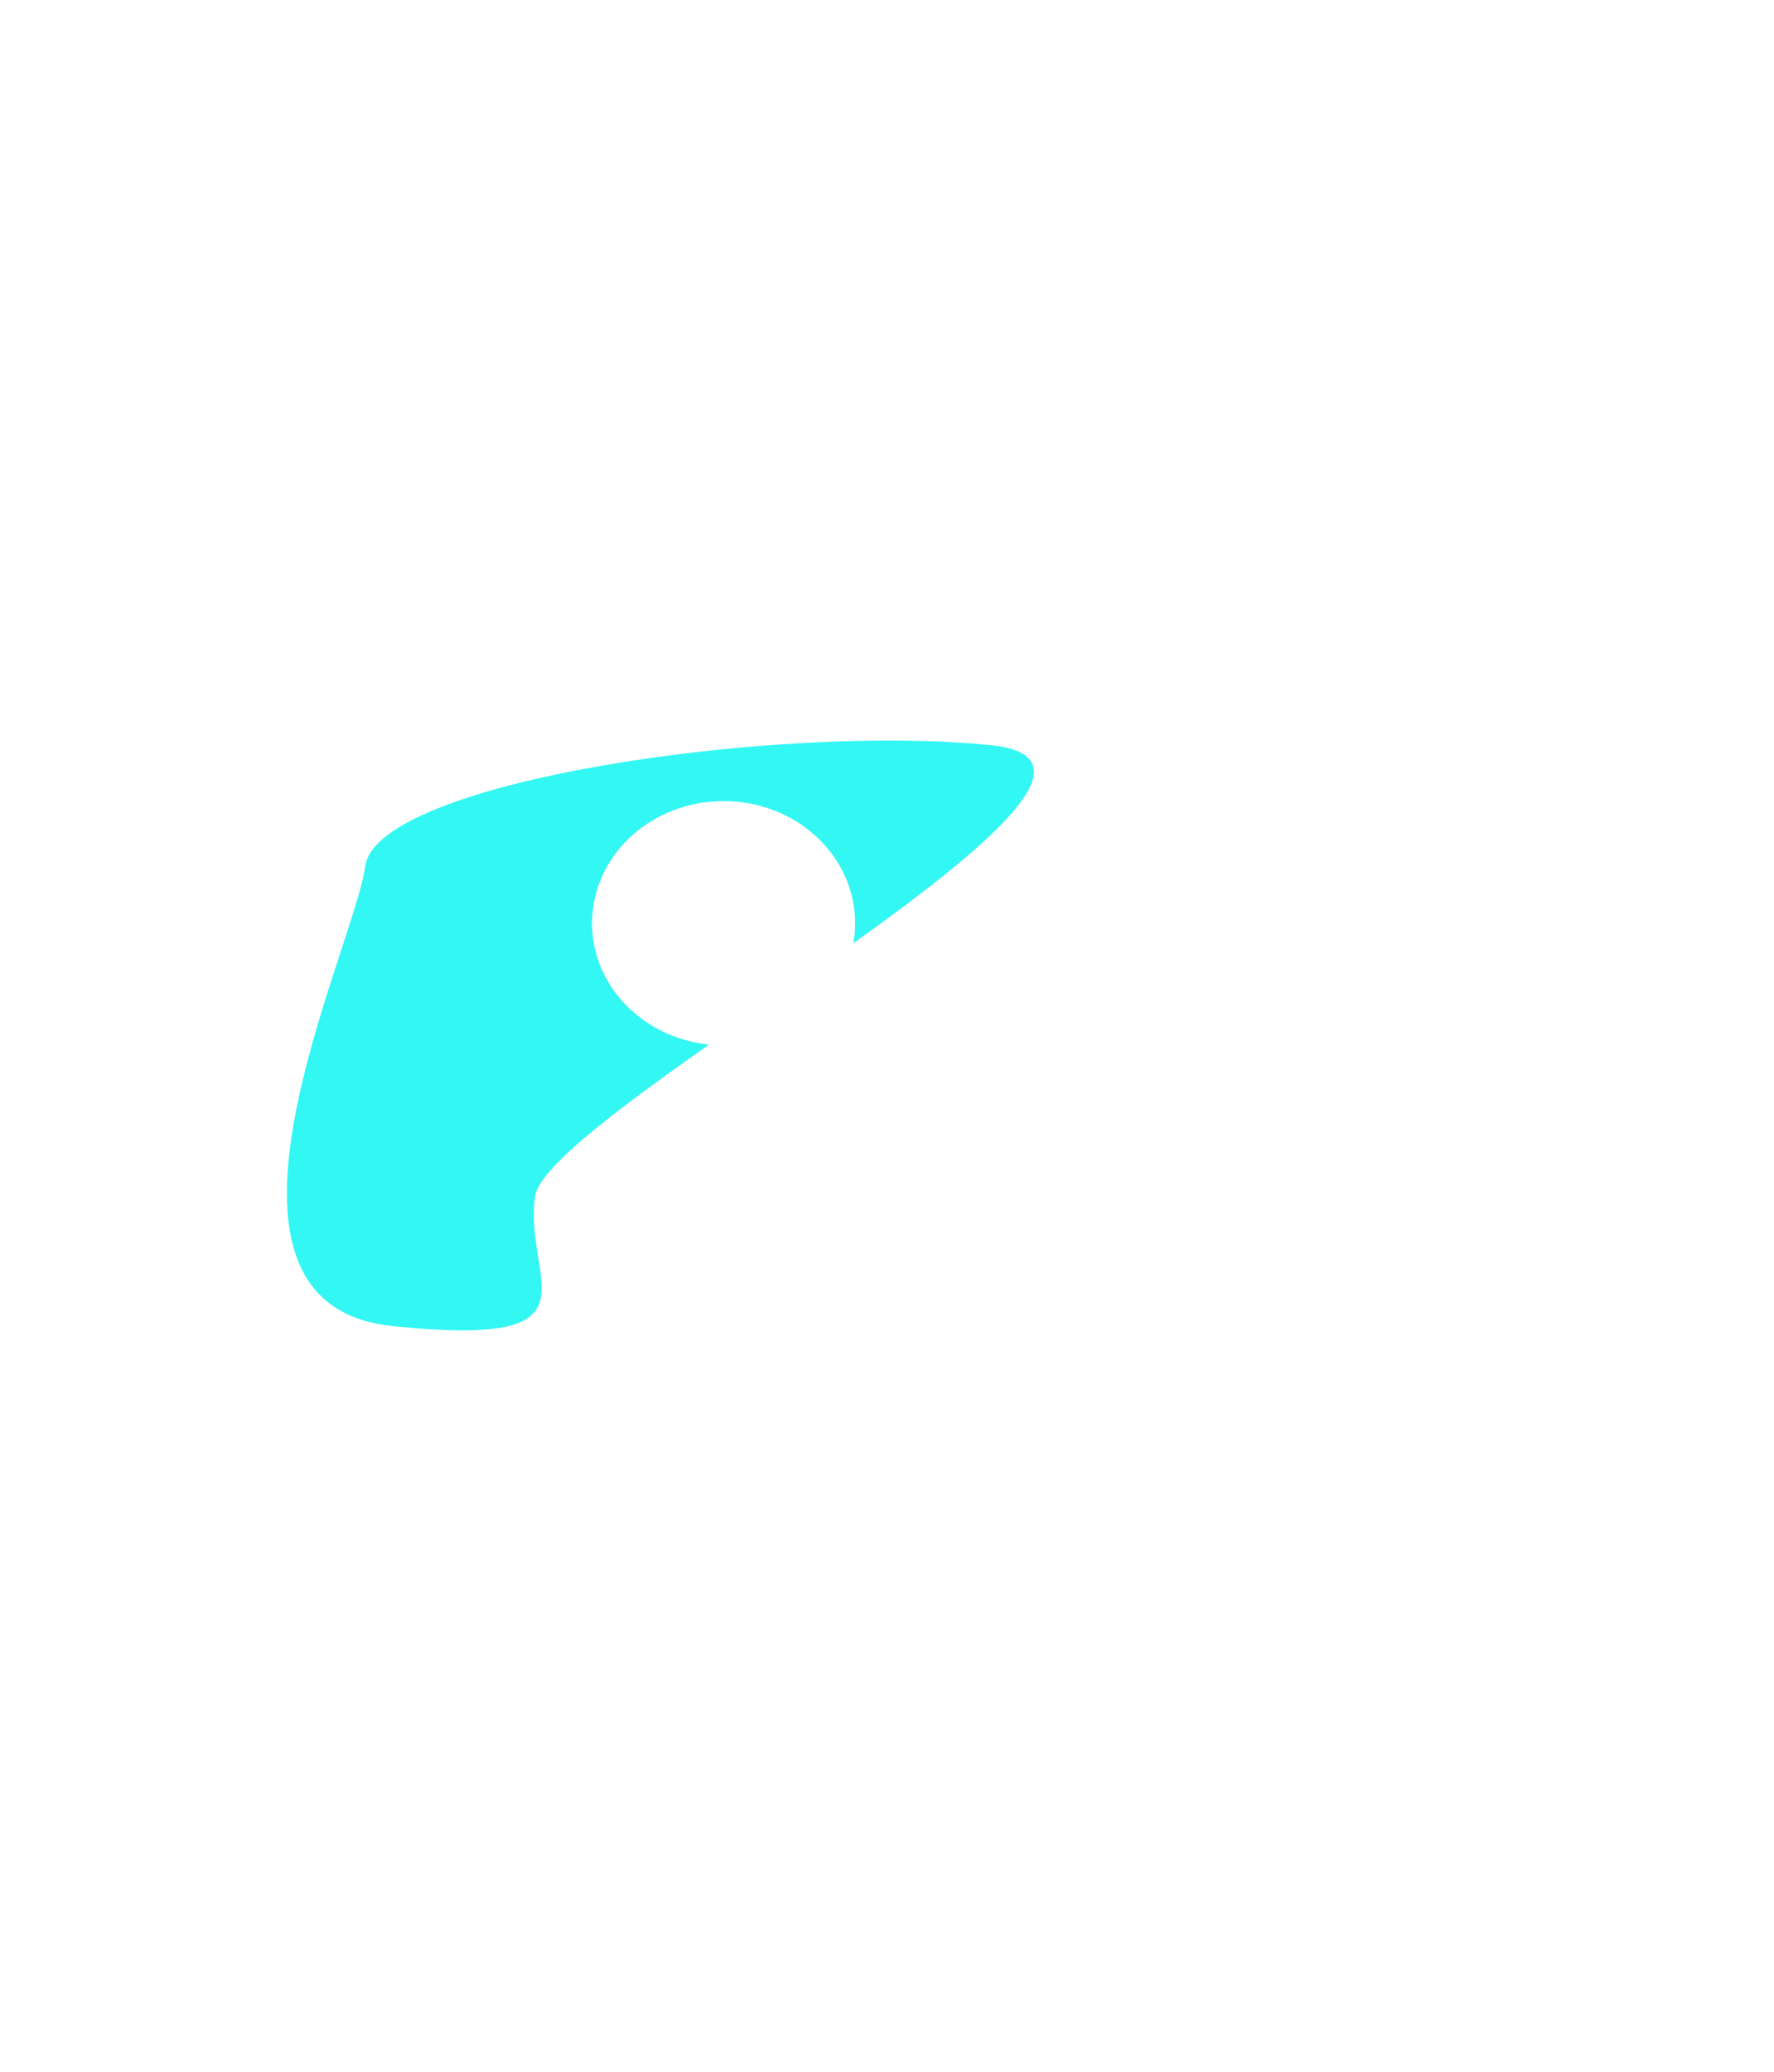 <svg width="1023" height="1194" viewBox="0 0 1023 1194" fill="none" xmlns="http://www.w3.org/2000/svg">
<g opacity="0.8">
<g filter="url(#filter0_f_272_2224)">
<path d="M210.626 499.159C217.407 450.167 447.884 416.842 571.499 429.459C695.114 442.076 315.292 640.568 308.511 689.561C301.73 738.553 350.218 776.854 226.603 764.237C102.987 751.62 203.845 548.152 210.626 499.159Z" fill="#00F5F0"/>
</g>
<g filter="url(#filter1_f_272_2224)">
<ellipse cx="417.26" cy="532.03" rx="75.855" ry="70.392" fill="white"/>
</g>
</g>
<defs>
<filter id="filter0_f_272_2224" x="-261.021" y="0.318" width="1283.7" height="1192.8" filterUnits="userSpaceOnUse" color-interpolation-filters="sRGB">
<feFlood flood-opacity="0" result="BackgroundImageFix"/>
<feBlend mode="normal" in="SourceGraphic" in2="BackgroundImageFix" result="shape"/>
<feGaussianBlur stdDeviation="213.229" result="effect1_foregroundBlur_272_2224"/>
</filter>
<filter id="filter1_f_272_2224" x="-93.595" y="26.637" width="1021.71" height="1010.78" filterUnits="userSpaceOnUse" color-interpolation-filters="sRGB">
<feFlood flood-opacity="0" result="BackgroundImageFix"/>
<feBlend mode="normal" in="SourceGraphic" in2="BackgroundImageFix" result="shape"/>
<feGaussianBlur stdDeviation="217.5" result="effect1_foregroundBlur_272_2224"/>
</filter>
</defs>
</svg>
